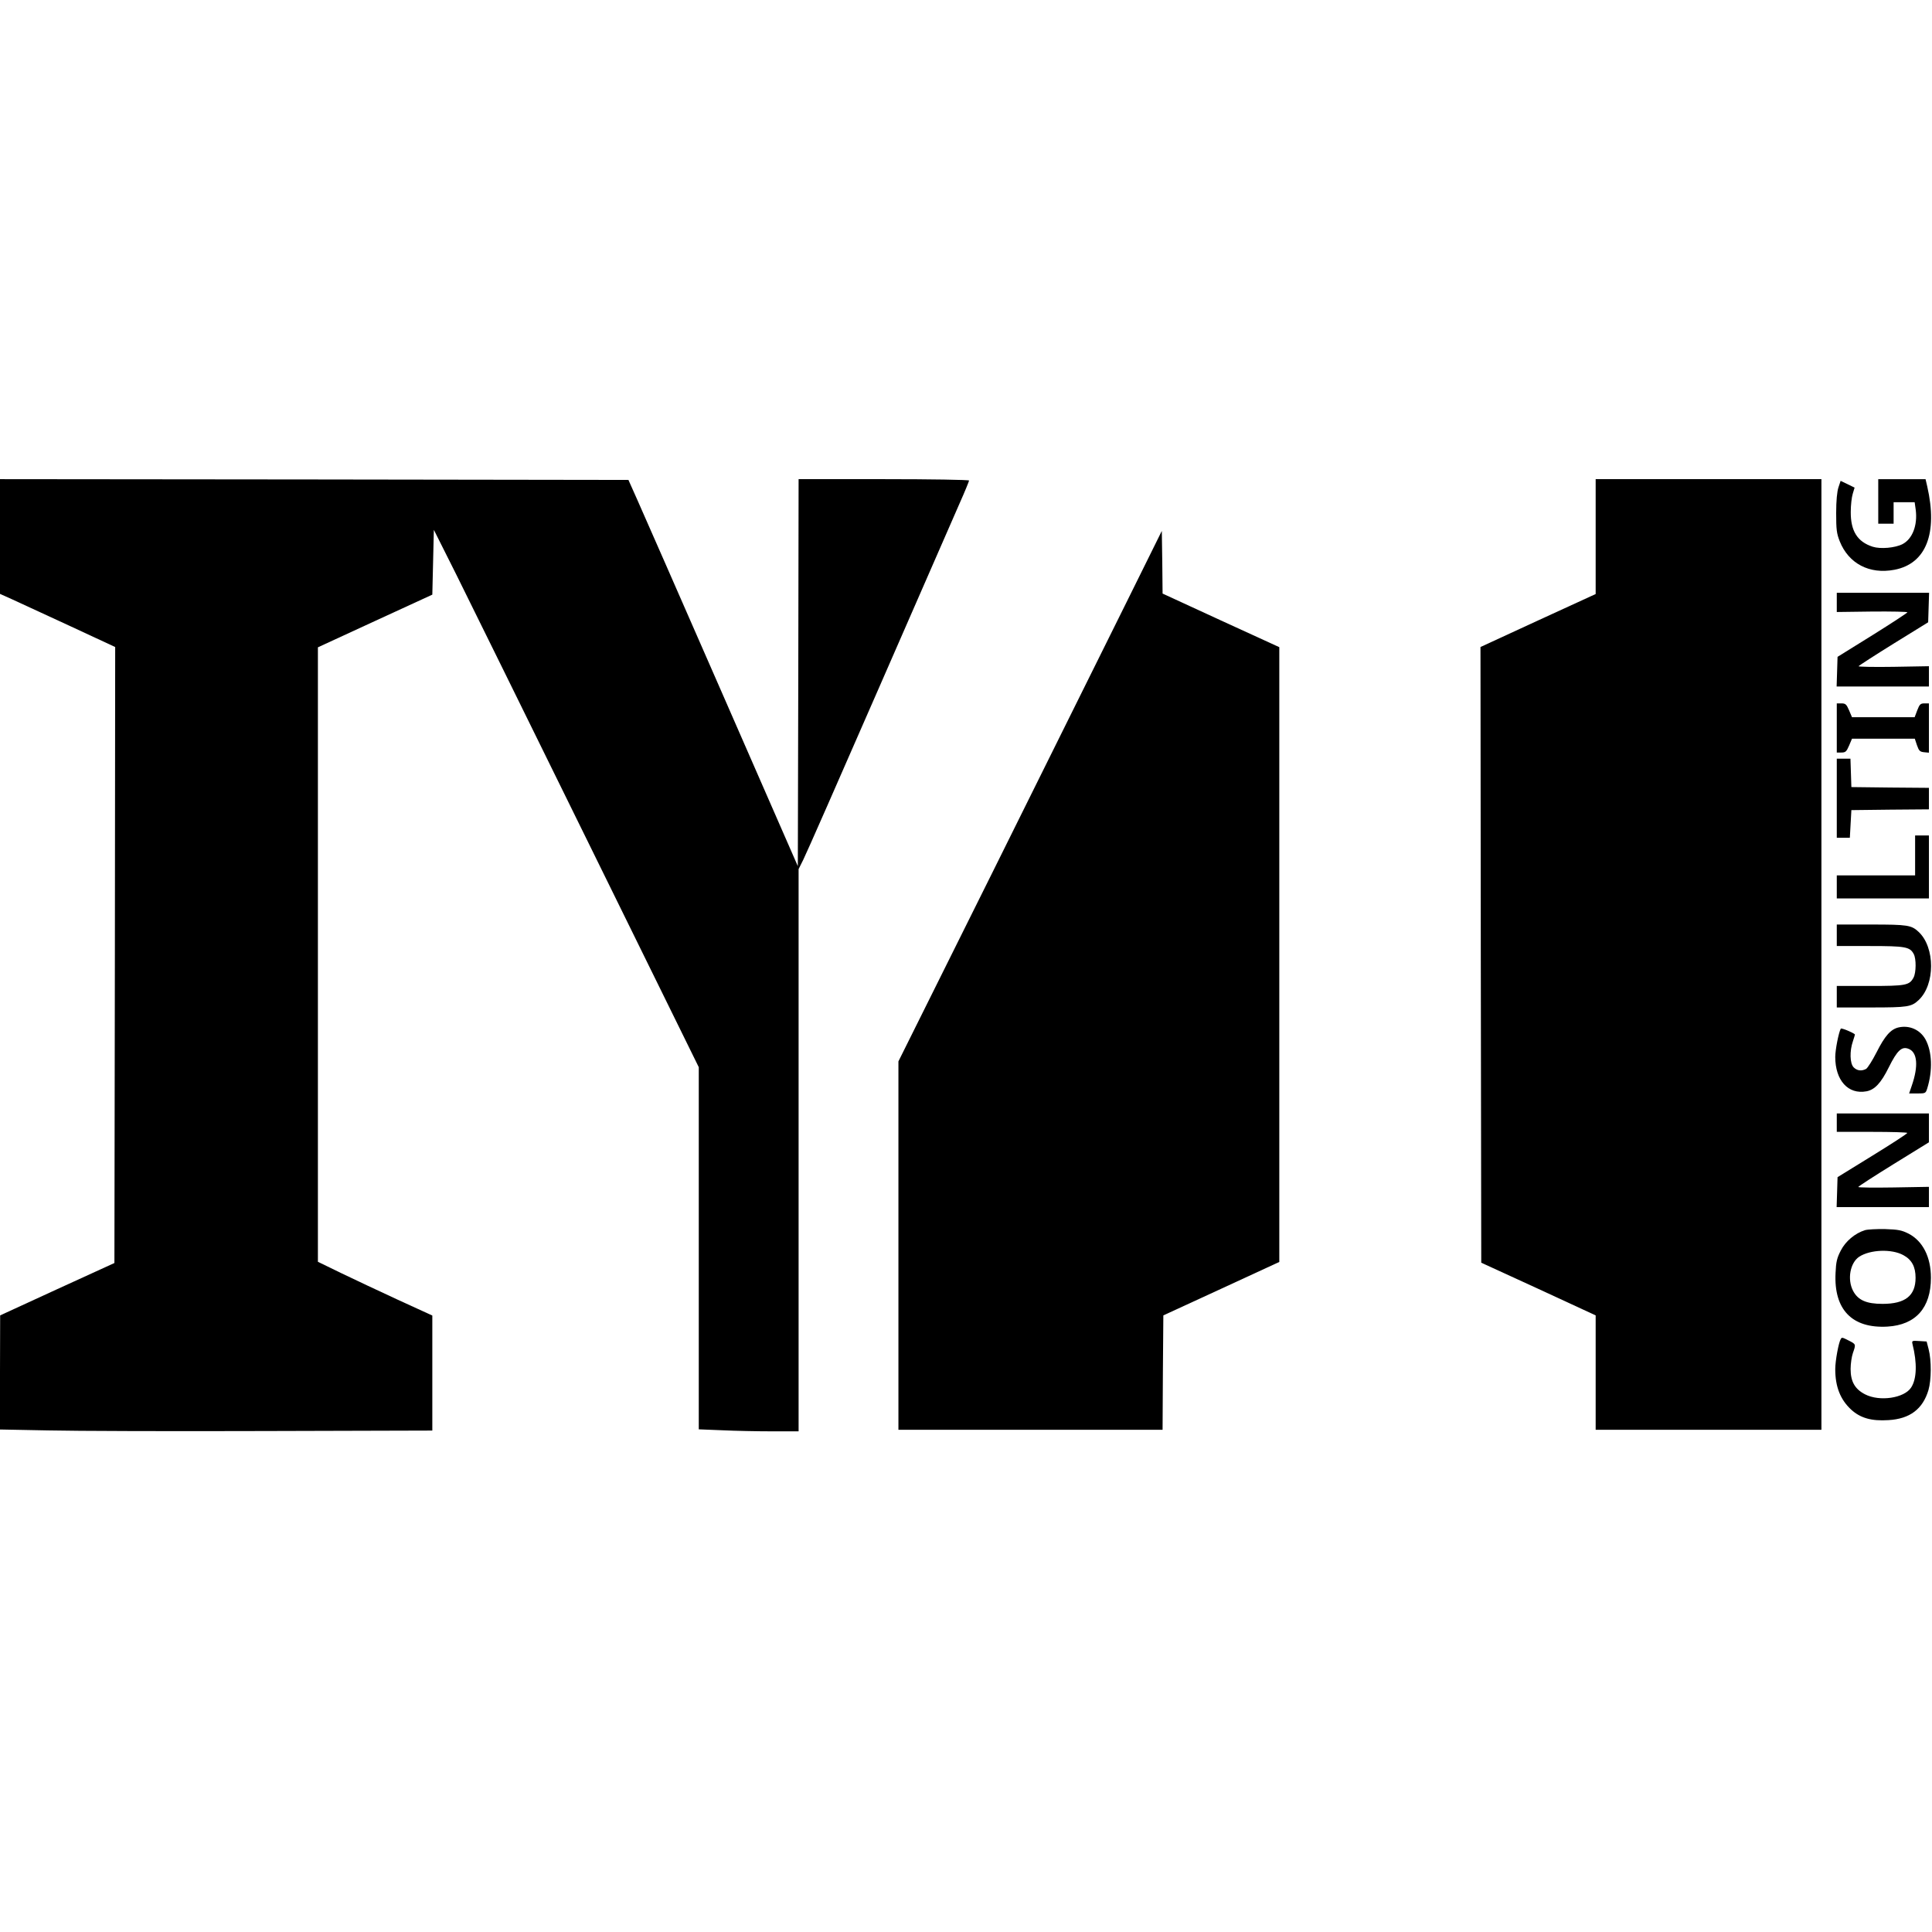 <?xml version="1.0" standalone="no"?>
<!DOCTYPE svg PUBLIC "-//W3C//DTD SVG 20010904//EN"
 "http://www.w3.org/TR/2001/REC-SVG-20010904/DTD/svg10.dtd">
<svg version="1.0" xmlns="http://www.w3.org/2000/svg"
 width="1258pt" height="1258pt" viewBox="0 0 1258 1258"
 preserveAspectRatio="xMidYMid meet">
<g transform="translate(0,1258) scale(0.1,-0.1)"
fill="#000000" stroke="none">
<path d="M0 9087 l0 -374 78 -35 c42 -19 211 -97 375 -173 l297 -138 -2 -2005
-3 -2006 -372 -170 -372 -171 -1 -371 0 -372 313 -6 c171 -4 805 -6 1407 -4
l1095 3 0 374 0 375 -225 103 c-124 57 -291 136 -372 175 l-148 72 0 2000 0
2001 373 172 372 171 5 211 5 211 144 -287 c79 -159 467 -946 862 -1750 l719
-1462 0 -1179 0 -1179 152 -6 c83 -4 229 -7 325 -7 l173 0 0 1830 0 1831 30
60 c17 33 239 538 494 1122 255 584 492 1125 525 1201 34 76 61 143 61 147 0
5 -250 9 -555 9 l-555 0 -2 -1260 -3 -1260 -493 1127 c-272 621 -520 1187
-552 1258 l-58 130 -2046 3 -2046 2 0 -373z"/>
<path d="M10390 9086 l0 -374 -375 -172 -375 -173 2 -2004 3 -2005 373 -171
372 -172 0 -372 0 -373 735 0 735 0 0 3095 0 3095 -735 0 -735 0 0 -374z"/>
<path d="M12230 9315 l0 -145 50 0 50 0 0 70 0 70 69 0 68 0 7 -49 c13 -101
-21 -190 -86 -224 -49 -25 -144 -33 -194 -17 -100 32 -144 103 -143 227 0 43
6 96 13 118 l12 40 -45 22 -46 22 -14 -42 c-9 -27 -15 -86 -15 -167 0 -108 3
-133 23 -184 58 -146 194 -217 356 -186 206 39 284 236 214 543 l-11 47 -154
0 -154 0 0 -145z"/>
<path d="M7323 8634 c-133 -269 -519 -1046 -857 -1727 l-616 -1238 0 -1199 0
-1200 860 0 860 0 2 372 3 373 378 174 377 174 0 2001 0 2002 -380 174 -380
175 -2 204 -3 204 -242 -489z"/>
<path d="M11960 8658 l0 -63 230 3 c126 1 230 -1 230 -5 -1 -4 -103 -71 -228
-149 l-227 -141 -3 -96 -3 -97 301 0 300 0 0 66 0 66 -230 -4 c-127 -2 -229 0
-228 4 2 4 104 70 228 147 l225 139 3 96 3 96 -301 0 -300 0 0 -62z"/>
<path d="M11960 7840 l0 -160 30 0 c27 0 33 6 50 45 l19 45 205 0 204 0 14
-42 c13 -37 19 -43 46 -46 l32 -3 0 160 0 161 -29 0 c-26 0 -32 -6 -47 -45
l-17 -45 -204 0 -204 0 -19 45 c-17 39 -23 45 -50 45 l-30 0 0 -160z"/>
<path d="M11960 7383 l0 -258 42 0 43 0 5 90 5 90 253 3 252 2 0 70 0 70 -252
2 -253 3 -3 93 -3 92 -44 0 -45 0 0 -257z"/>
<path d="M12470 7010 l0 -130 -255 0 -255 0 0 -75 0 -75 300 0 300 0 0 205 0
205 -45 0 -45 0 0 -130z"/>
<path d="M11960 6490 l0 -70 215 0 c231 0 261 -5 286 -52 17 -31 16 -121 -1
-153 -27 -51 -50 -55 -285 -55 l-215 0 0 -70 0 -70 224 0 c238 0 262 4 309 48
108 101 108 343 0 444 -47 44 -71 48 -309 48 l-224 0 0 -70z"/>
<path d="M12362 5890 c-51 -12 -89 -55 -143 -162 -27 -53 -58 -102 -68 -108
-30 -16 -59 -12 -81 10 -25 25 -27 107 -5 170 8 24 14 44 13 45 -17 14 -88 43
-92 37 -13 -22 -36 -137 -36 -184 0 -153 84 -246 203 -224 54 10 95 54 145
155 56 113 86 140 131 121 56 -23 63 -112 20 -237 l-18 -53 54 0 c52 0 54 1
64 33 36 116 32 240 -12 320 -35 62 -104 93 -175 77z"/>
<path d="M11960 5270 l0 -60 230 0 c127 0 230 -3 229 -7 0 -5 -102 -71 -227
-148 l-227 -140 -3 -98 -3 -97 301 0 300 0 0 66 0 66 -230 -4 c-126 -2 -230
-1 -230 3 0 4 104 71 230 149 l230 142 0 94 0 94 -300 0 -300 0 0 -60z"/>
<path d="M12144 4570 c-65 -20 -127 -72 -158 -133 -25 -48 -31 -74 -34 -146
-12 -239 108 -362 338 -349 184 11 283 122 283 318 0 135 -53 239 -145 287
-46 23 -67 27 -153 30 -55 1 -114 -2 -131 -7z m250 -163 c55 -30 79 -76 79
-147 0 -117 -67 -170 -215 -170 -105 0 -160 24 -192 85 -39 75 -19 183 40 222
72 47 213 52 288 10z"/>
<path d="M11986 3861 c-14 -22 -36 -142 -36 -196 0 -114 33 -198 103 -263 61
-56 133 -76 243 -69 140 8 224 72 261 196 19 66 20 193 1 266 l-13 50 -49 3
c-46 3 -48 2 -43 -20 31 -123 28 -227 -9 -283 -45 -69 -205 -93 -300 -44 -66
34 -94 83 -94 165 0 34 7 81 15 104 20 57 20 57 -25 80 -45 23 -47 23 -54 11z"/>
</g>
</svg>
